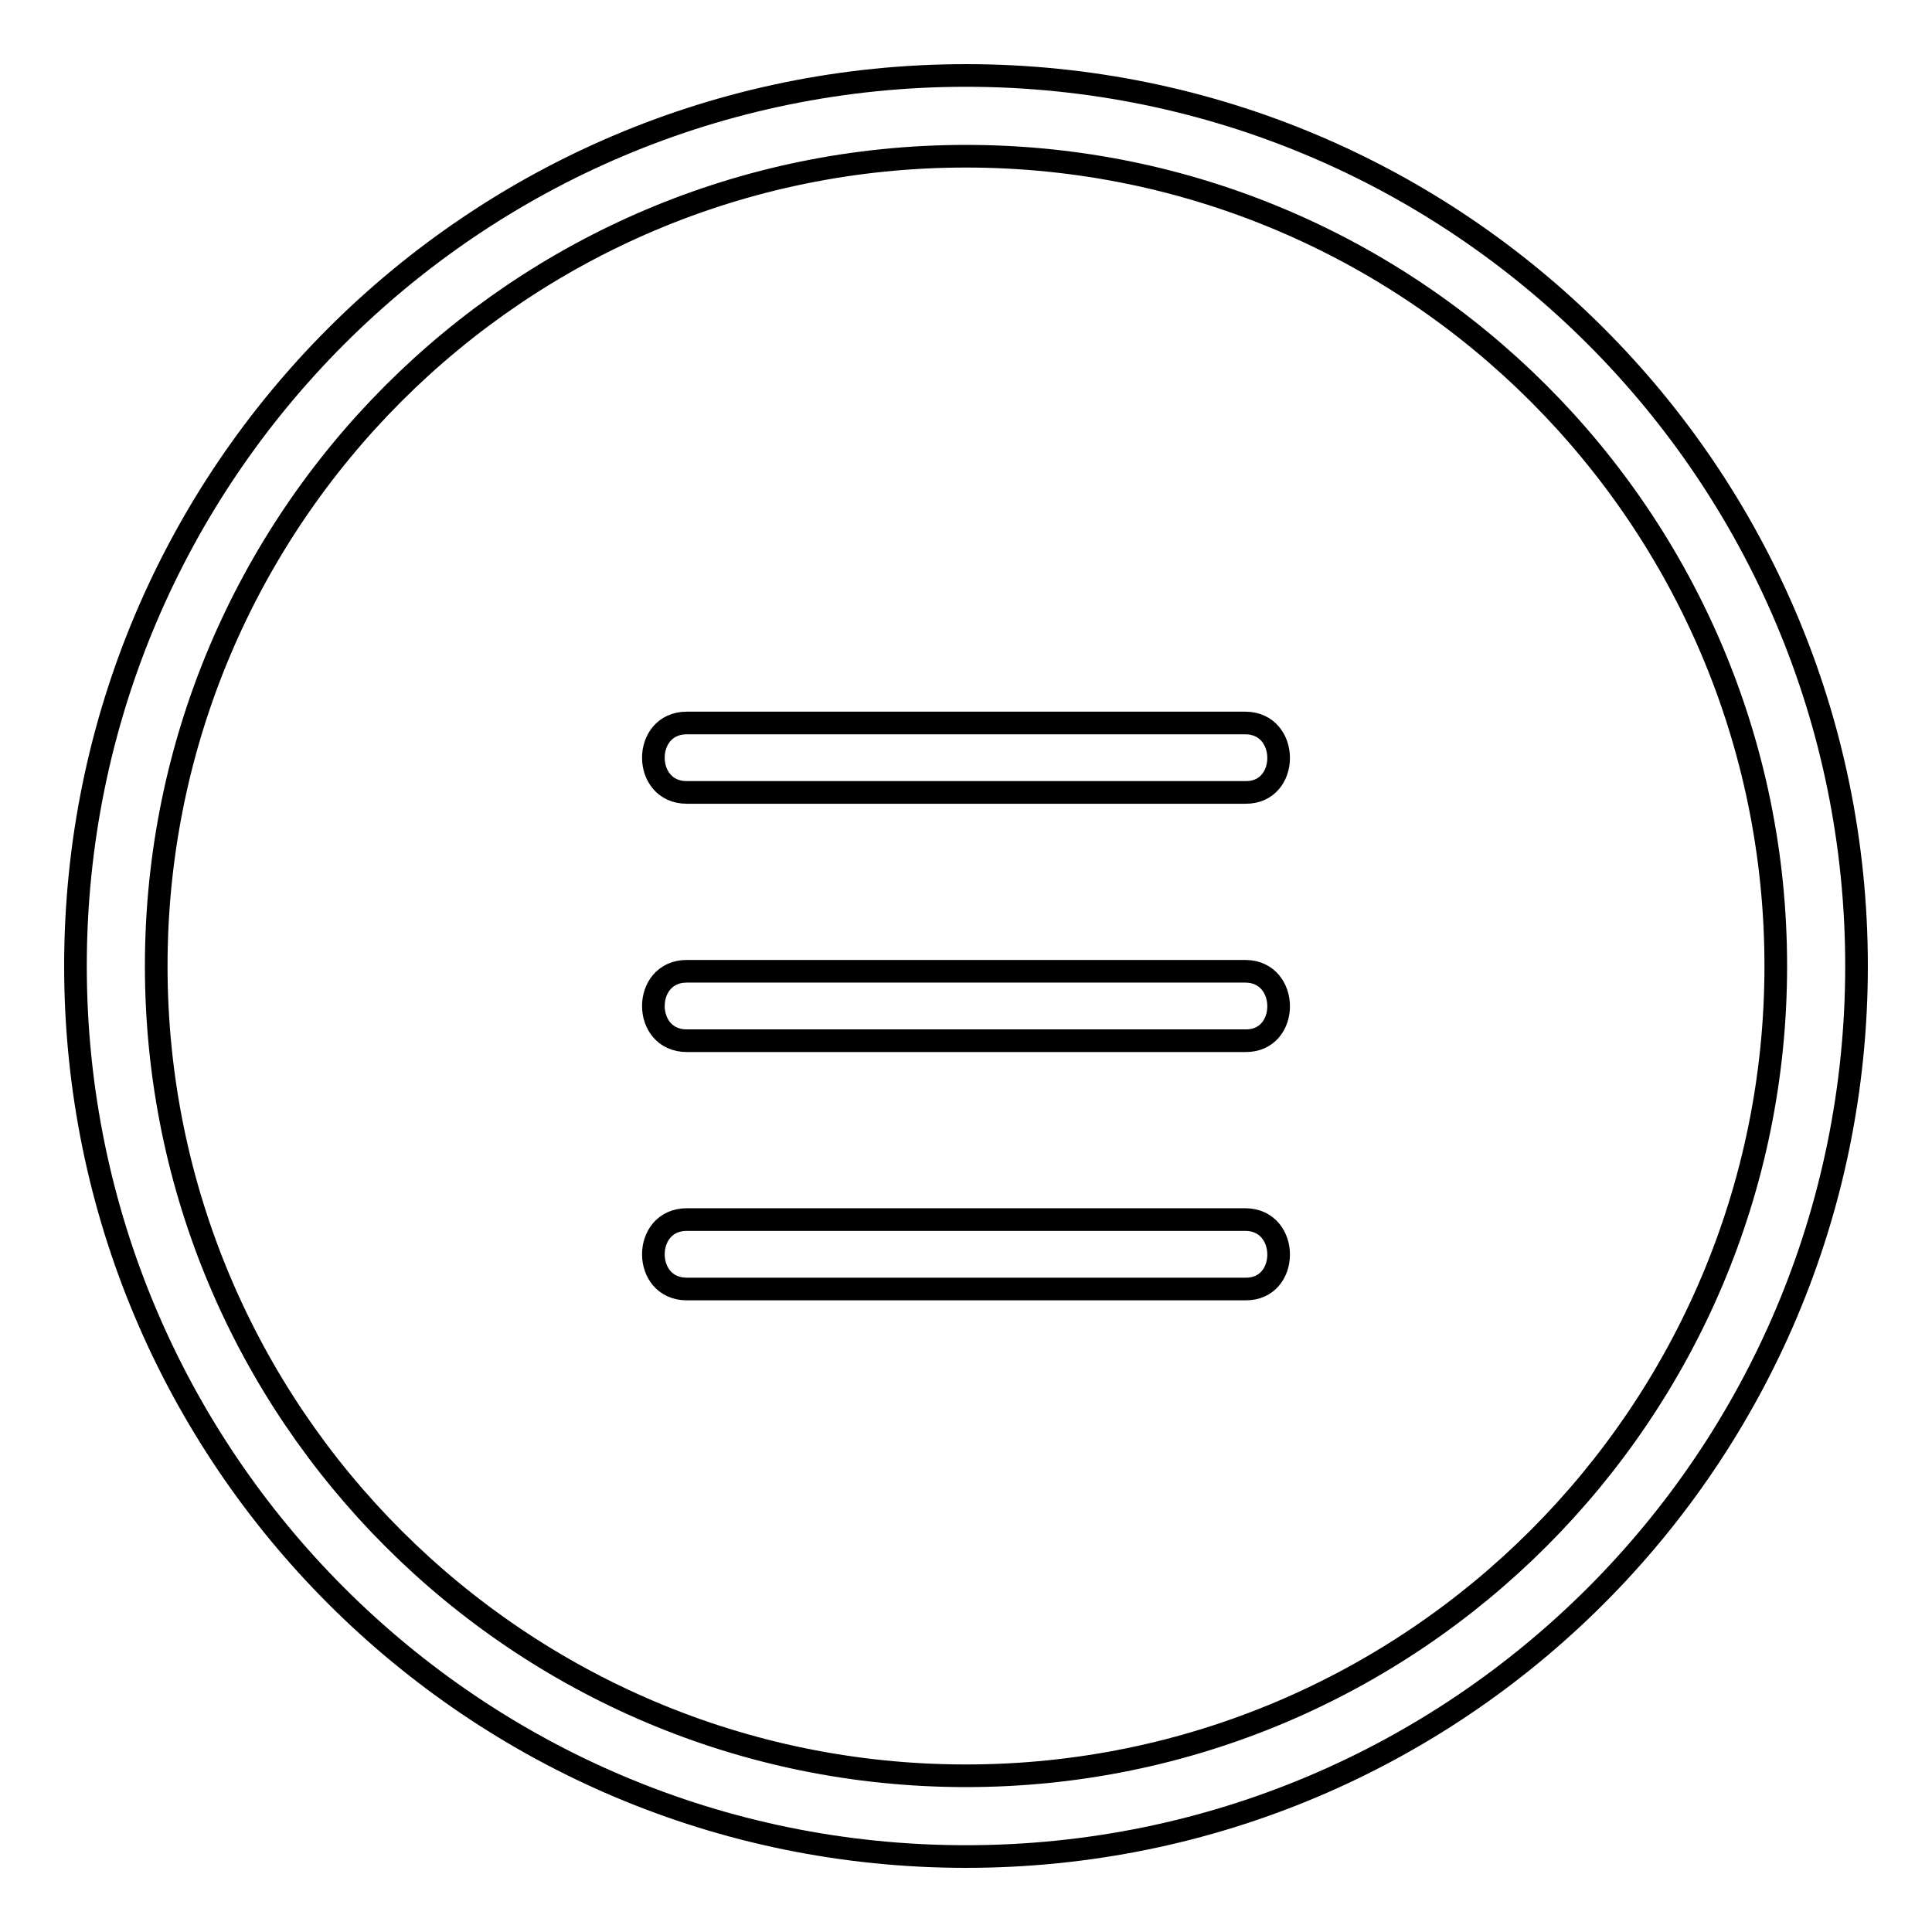 <?xml version="1.0" encoding="utf-8"?>
<!-- Svg Vector Icons : http://www.onlinewebfonts.com/icon -->
<!DOCTYPE svg PUBLIC "-//W3C//DTD SVG 1.1//EN" "http://www.w3.org/Graphics/SVG/1.1/DTD/svg11.dtd">
<svg version="1.1" xmlns="http://www.w3.org/2000/svg" xmlns:xlink="http://www.w3.org/1999/xlink" x="0px" y="0px" viewBox="0 0 256 256" enable-background="new 0 0 256 256" xml:space="preserve">
<g><g><path stroke-width="3" fill-opacity="0" stroke="#000000"  d="M165,128.7H91c-5.9,0-5.9,9.2,0,9.2H165C170.9,138,170.9,128.7,165,128.7z"/><path stroke-width="3" fill-opacity="0" stroke="#000000"  d="M128,10C62.8,10,10,62.8,10,128c0,65.2,52.8,118,118,118c65.2,0,118-52.8,118-118C246,62.8,193.2,10,128,10z M128,235.3c-59.2,0-107.3-48-107.3-107.3c0-59.2,48-107.3,107.3-107.3c59.2,0,107.3,48,107.3,107.3C235.3,187.2,187.2,235.3,128,235.3z"/><path stroke-width="3" fill-opacity="0" stroke="#000000"  d="M165,161.6H91c-5.9,0-5.9,9.2,0,9.2H165C170.9,170.9,170.9,161.6,165,161.6z"/><path stroke-width="3" fill-opacity="0" stroke="#000000"  d="M165,95.8H91c-5.9,0-5.9,9.2,0,9.2H165C170.9,105.1,170.9,95.8,165,95.8z"/></g></g>
</svg>
